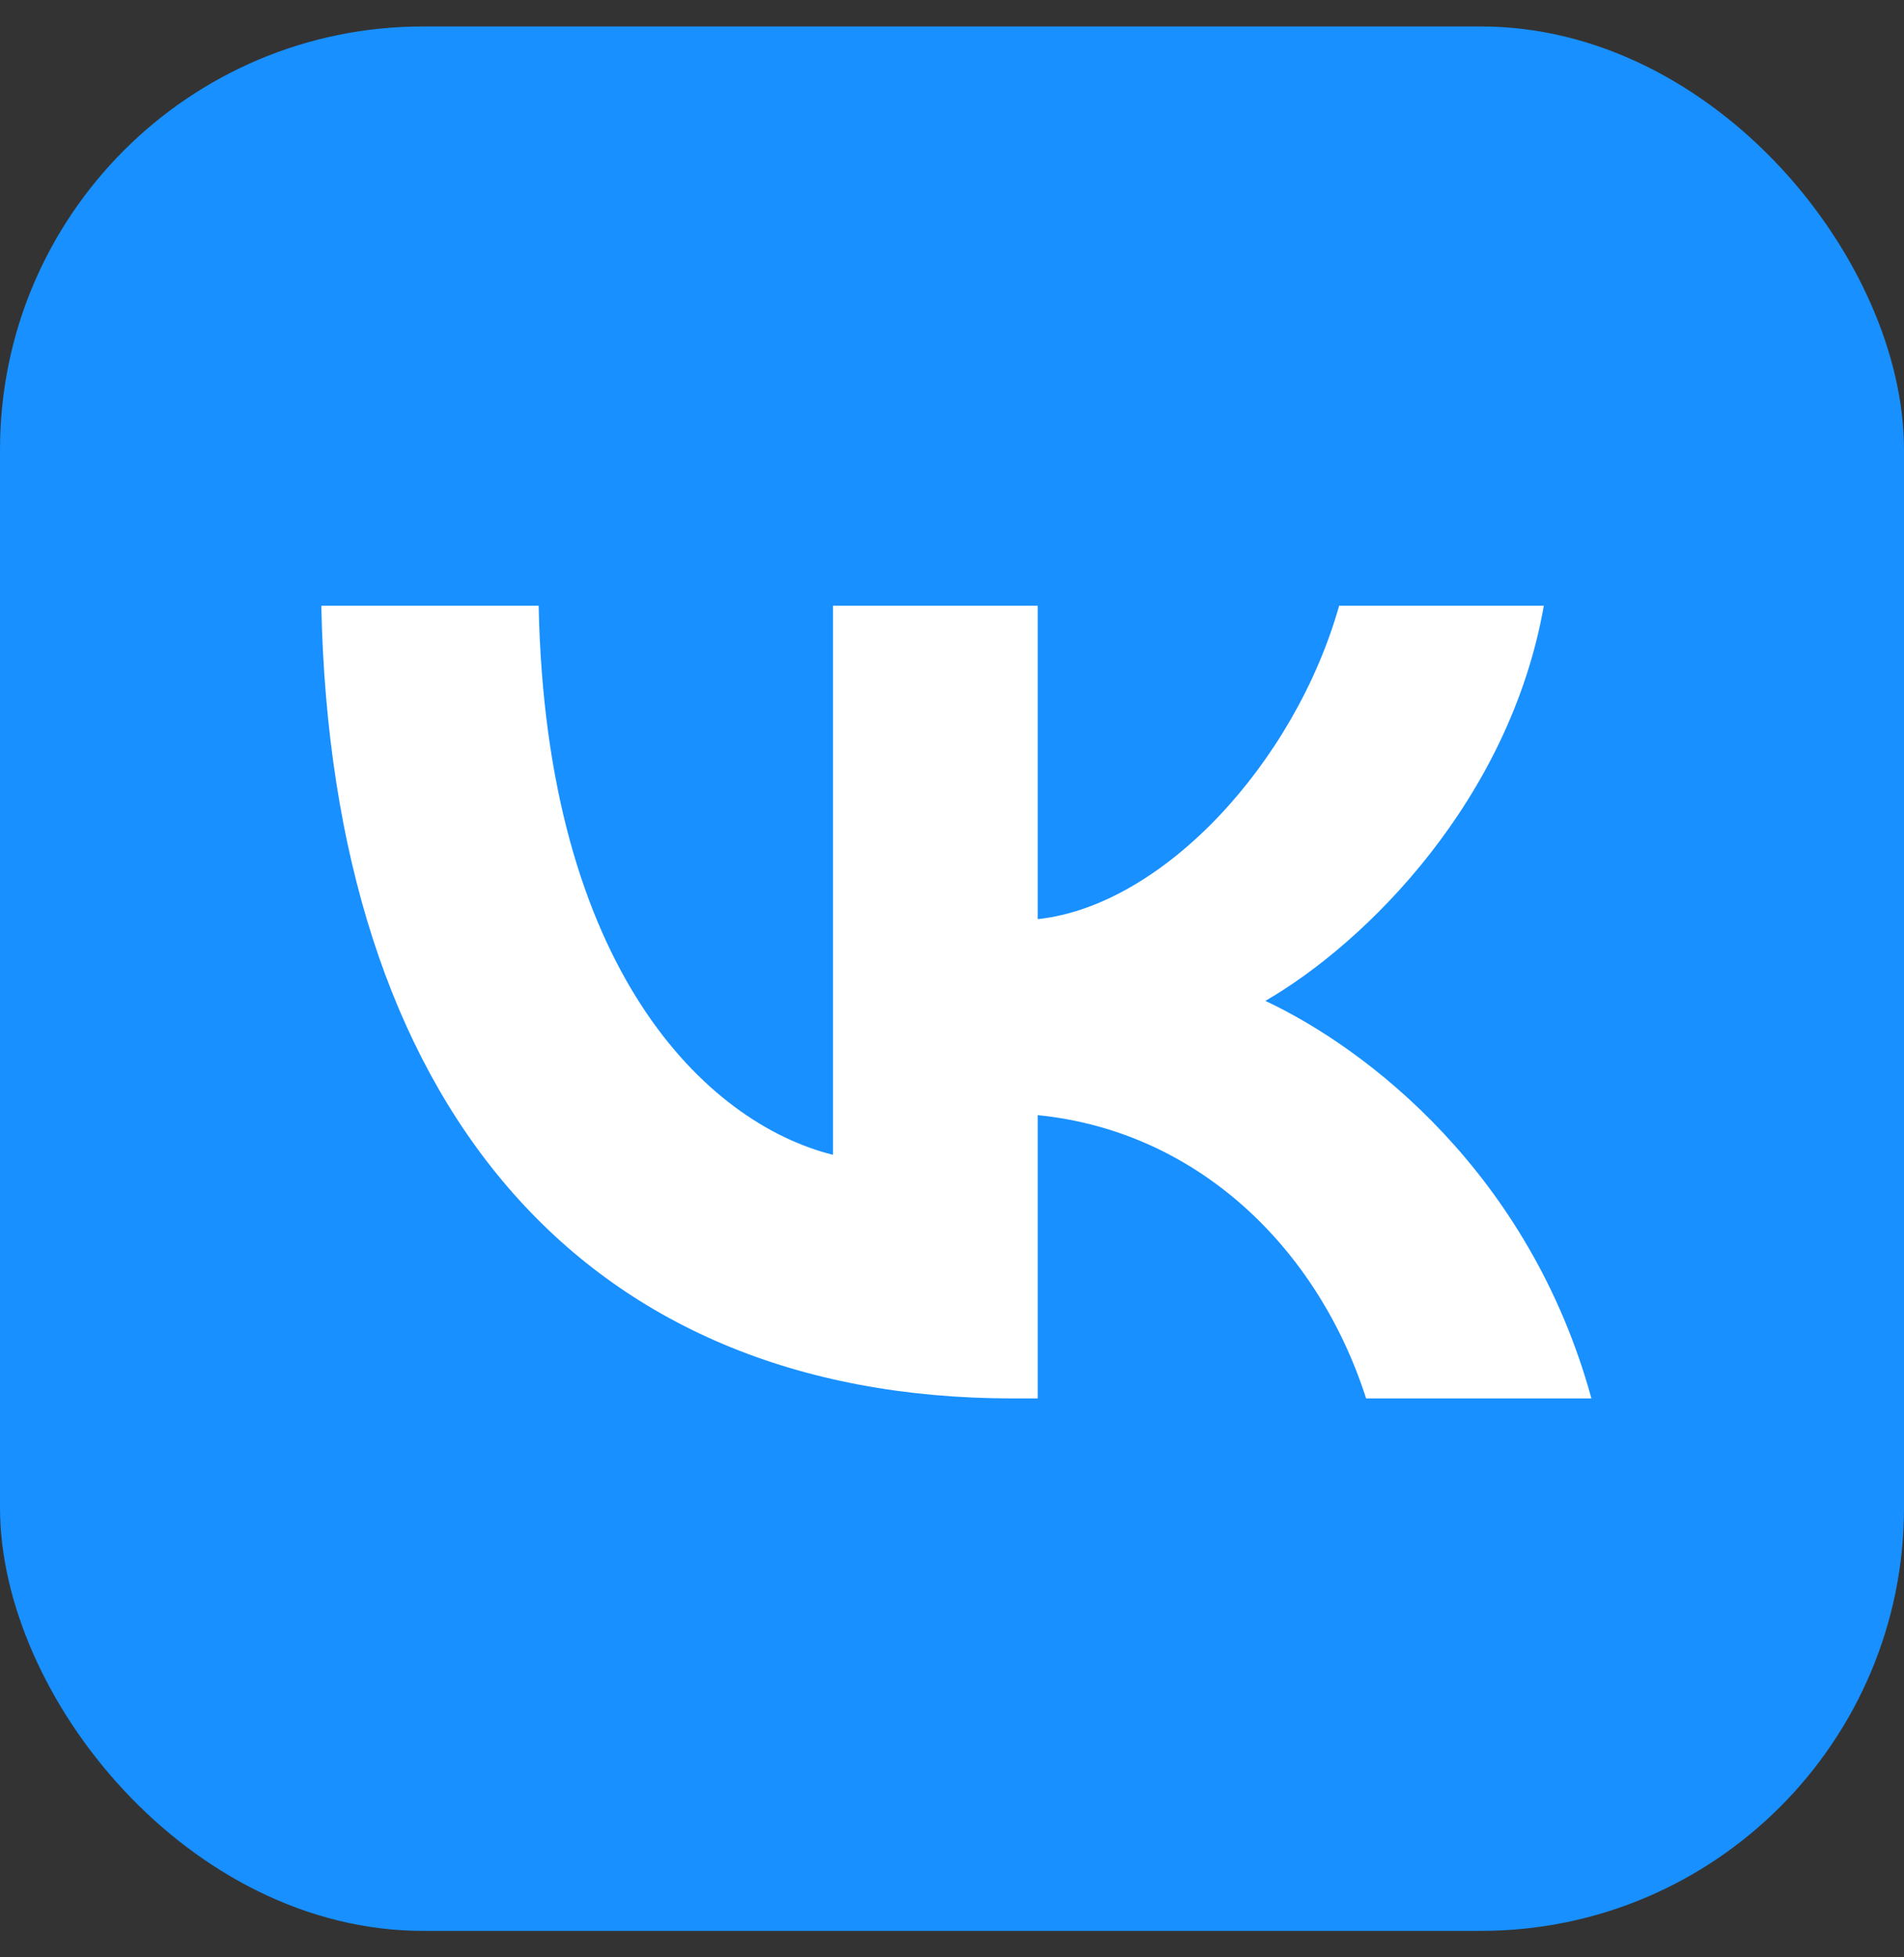 <svg width="36" height="37" viewBox="0 0 36 37" fill="none" xmlns="http://www.w3.org/2000/svg">
<rect x="0" y="0" width="36" height="37" fill="#333333" stroke="none"/>
<rect y="0.5" width="36" height="36" rx="8" fill="#1890FF"/>
<path d="M19.155 26.435C10.95 26.435 6.27 20.81 6.075 11.45H10.185C10.32 18.32 13.35 21.23 15.75 21.83V11.45H19.62V17.375C21.99 17.12 24.48 14.42 25.32 11.45H29.19C28.545 15.11 25.845 17.81 23.925 18.92C25.845 19.82 28.92 22.175 30.09 26.435H25.83C24.915 23.585 22.635 21.38 19.62 21.08V26.435H19.155Z" fill="white"/>
</svg>

